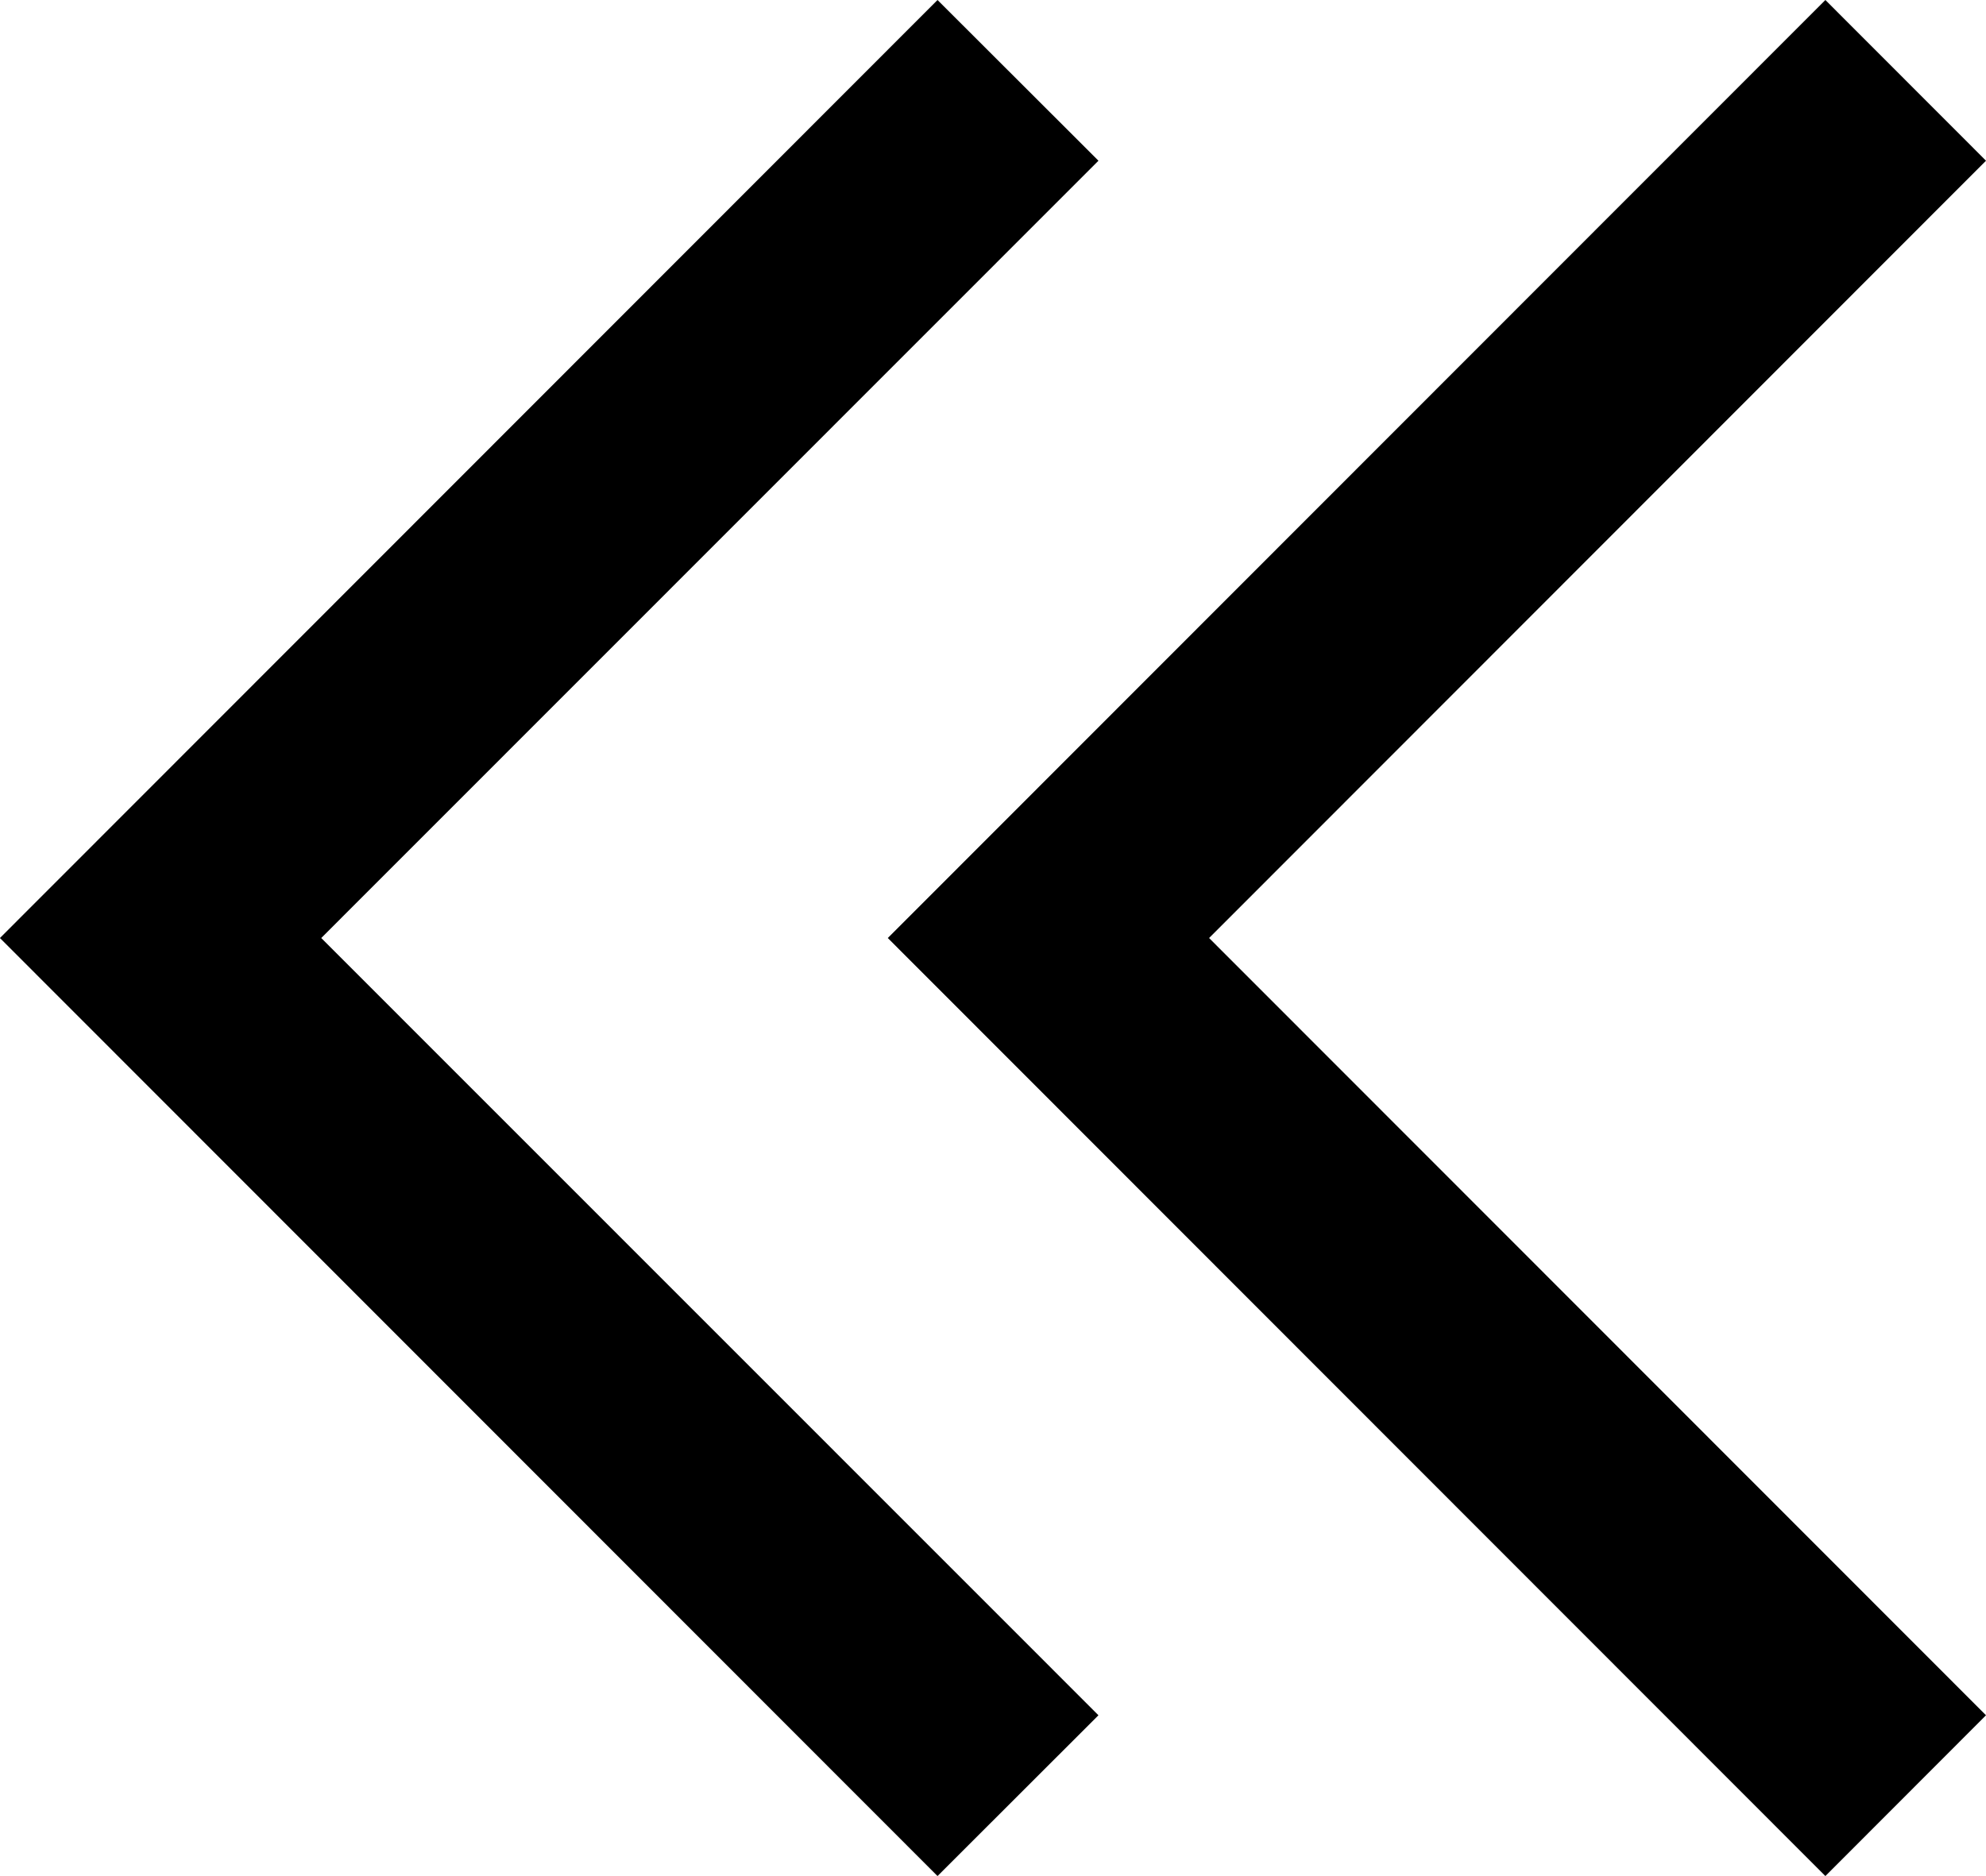 <svg xmlns="http://www.w3.org/2000/svg" width="31.752" height="30" viewBox="0 0 31.752 30">
  <g id="Group_22966" data-name="Group 22966" transform="translate(-944 -3640)">
    <path id="Path_3021" data-name="Path 3021" d="M2.568,0,0,2.571,12.421,15,0,27.43,2.568,30l14.99-15Z" transform="translate(975.752 3670) rotate(180)" fill="#000"/>
    <path id="Path_3022" data-name="Path 3022" d="M18.173,0,15.6,2.571,28.026,15,15.6,27.43,18.173,30,33.163,15Z" transform="translate(977.162 3670) rotate(180)" fill="#000"/>
  </g>
</svg>
